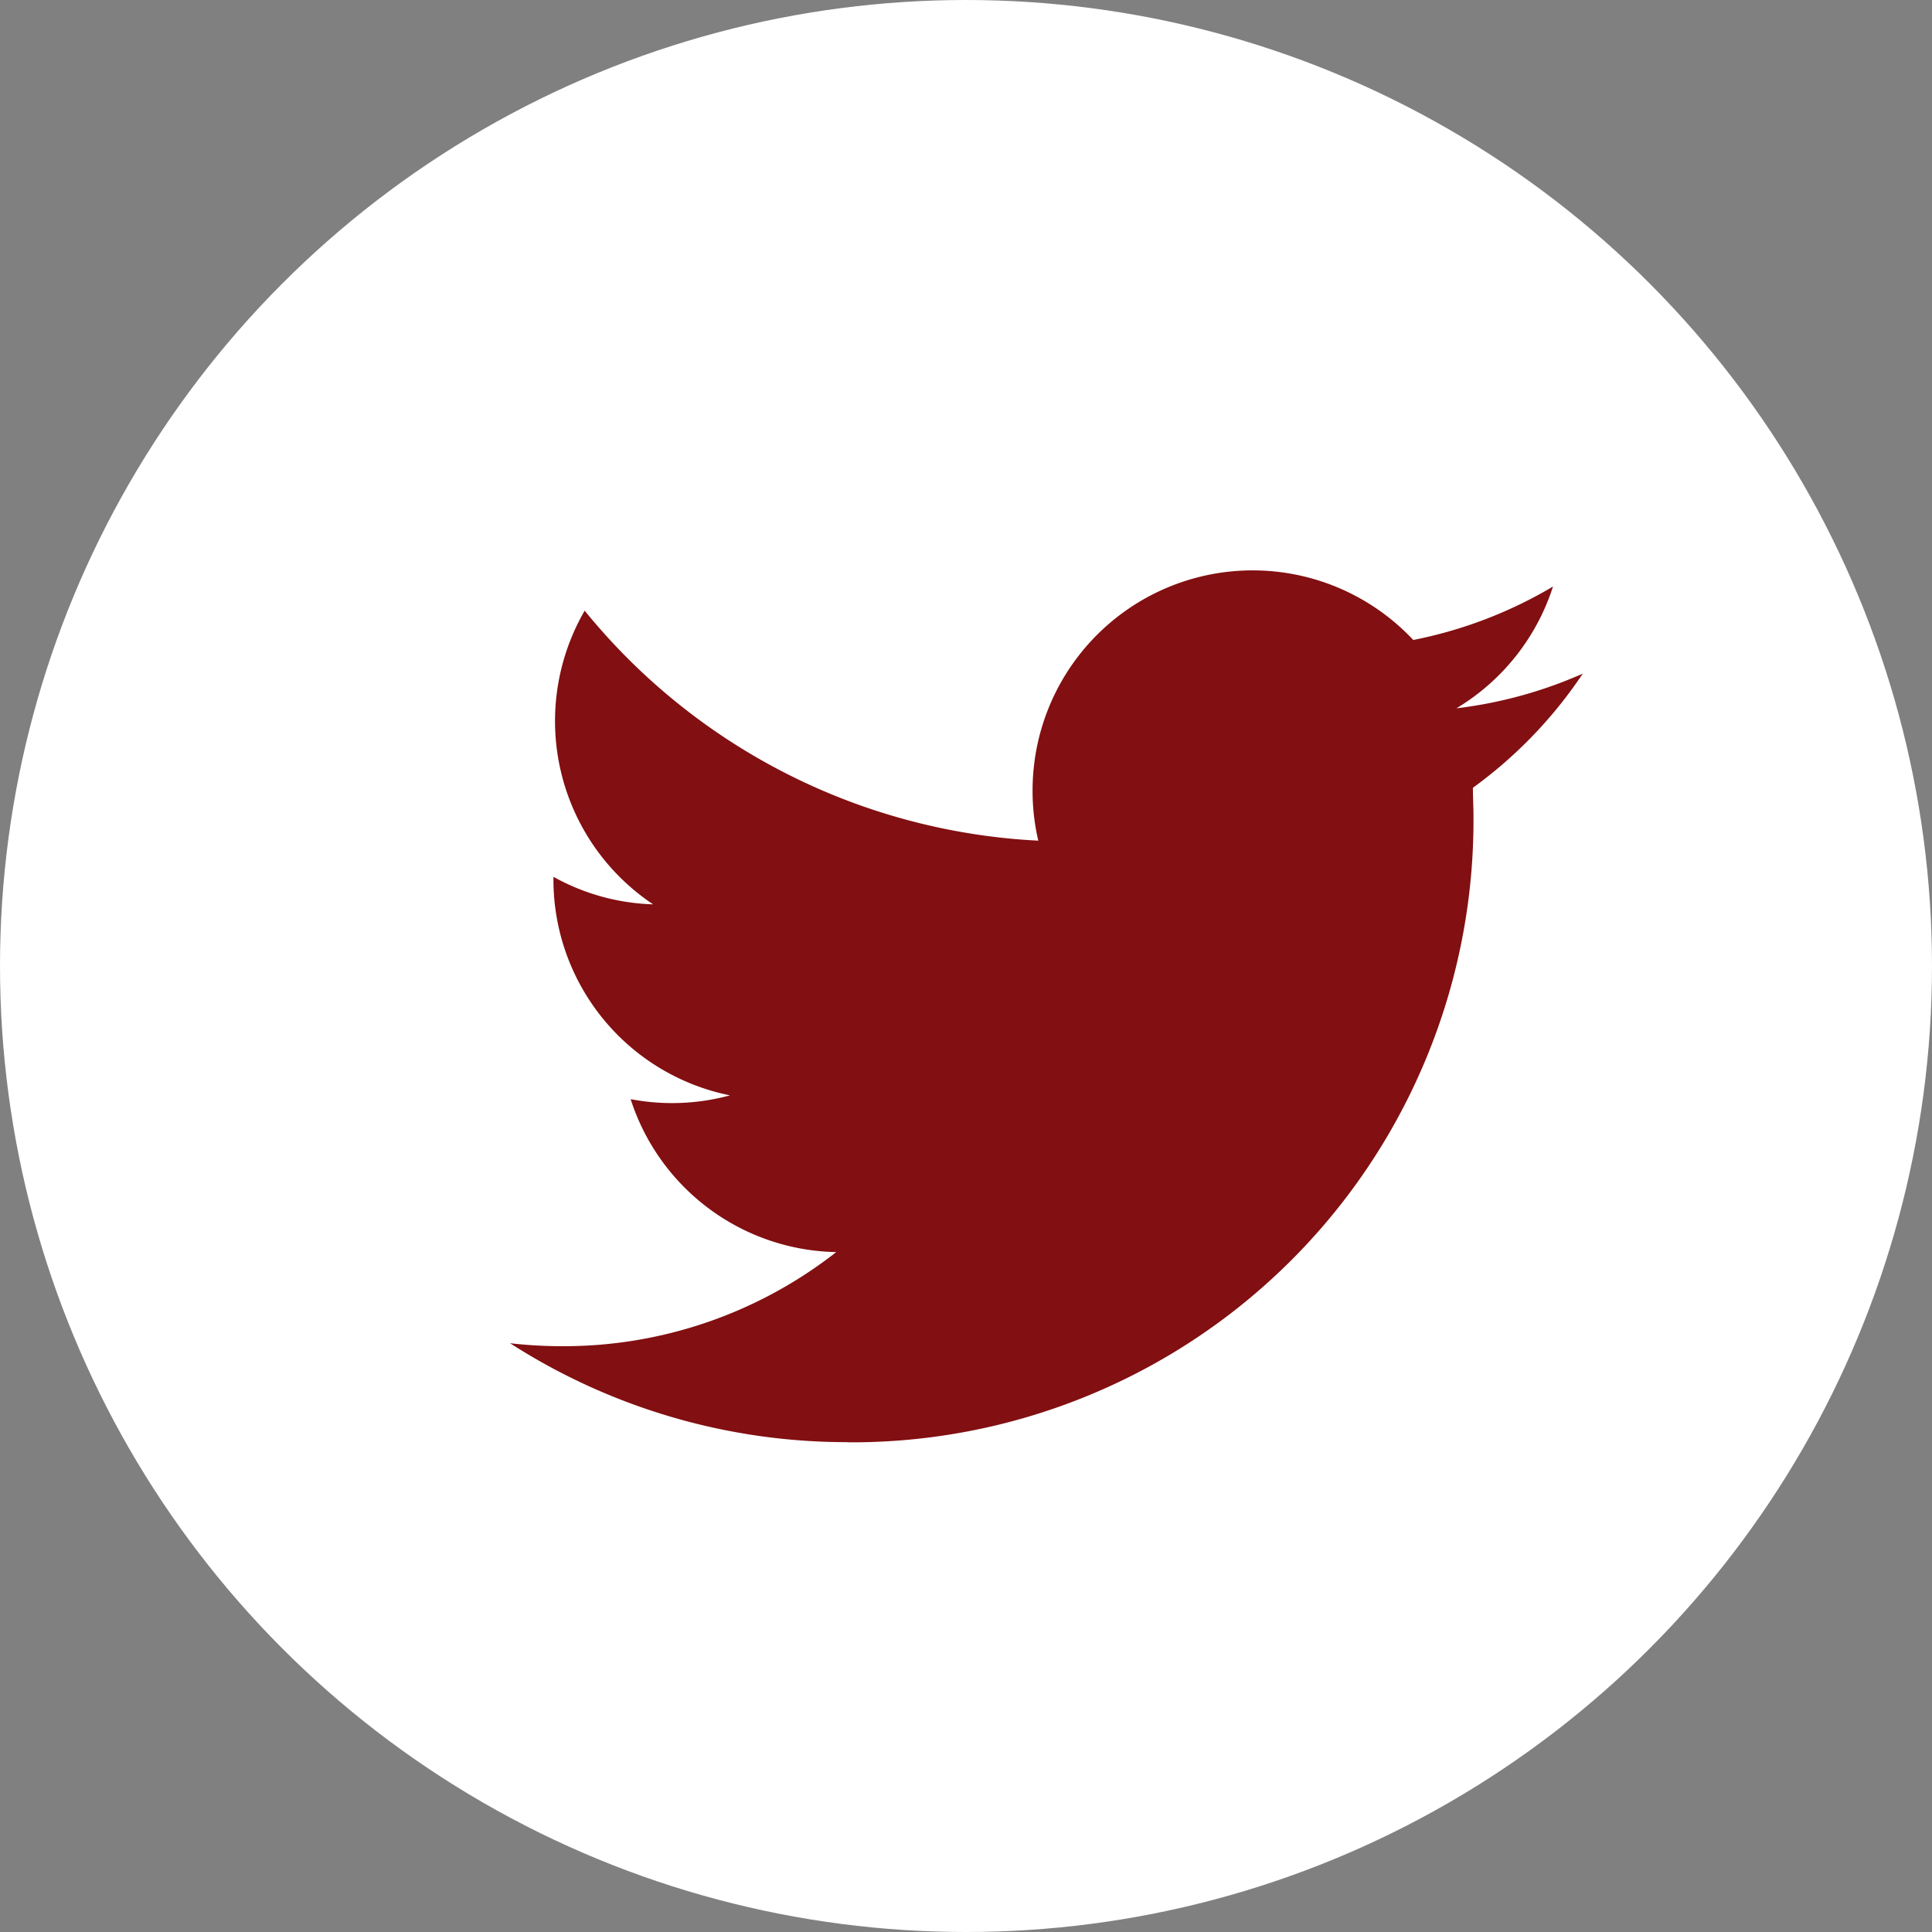 <svg xmlns="http://www.w3.org/2000/svg" width="24" height="24" viewBox="0 0 24 24">
  <rect x="0" y="0" width="24" height="24" fill="#808080" stroke="none"/>
  <g id="Grupo_298" data-name="Grupo 298" transform="translate(-1269 -28)">
    <g id="Grupo_277" data-name="Grupo 277">
      <circle id="Elipse_7" data-name="Elipse 7" cx="12" cy="12" r="12" transform="translate(1269 28)" fill="#fff"/>
      <path id="Twitter_Logo" data-name="Twitter Logo" d="M9.548,16.829A7.736,7.736,0,0,1,5.358,15.6a5.621,5.621,0,0,0,.652.037,5.488,5.488,0,0,0,3.4-1.169,2.737,2.737,0,0,1-2.554-1.9,2.739,2.739,0,0,0,1.234-.047,2.735,2.735,0,0,1-2.193-2.68c0-.012,0-.024,0-.035a2.707,2.707,0,0,0,1.238.342A2.737,2.737,0,0,1,6.285,6.5,7.761,7.761,0,0,0,11.92,9.357a2.7,2.7,0,0,1-.071-.623,2.734,2.734,0,0,1,4.729-1.87A5.468,5.468,0,0,0,18.314,6.2a2.741,2.741,0,0,1-1.2,1.513,5.479,5.479,0,0,0,1.57-.431A5.577,5.577,0,0,1,17.319,8.7c0,.117.007.235.007.354a7.725,7.725,0,0,1-7.778,7.777" transform="translate(1269.978 29.086)" fill="#820f11"/>
    </g>
  </g>
</svg>
